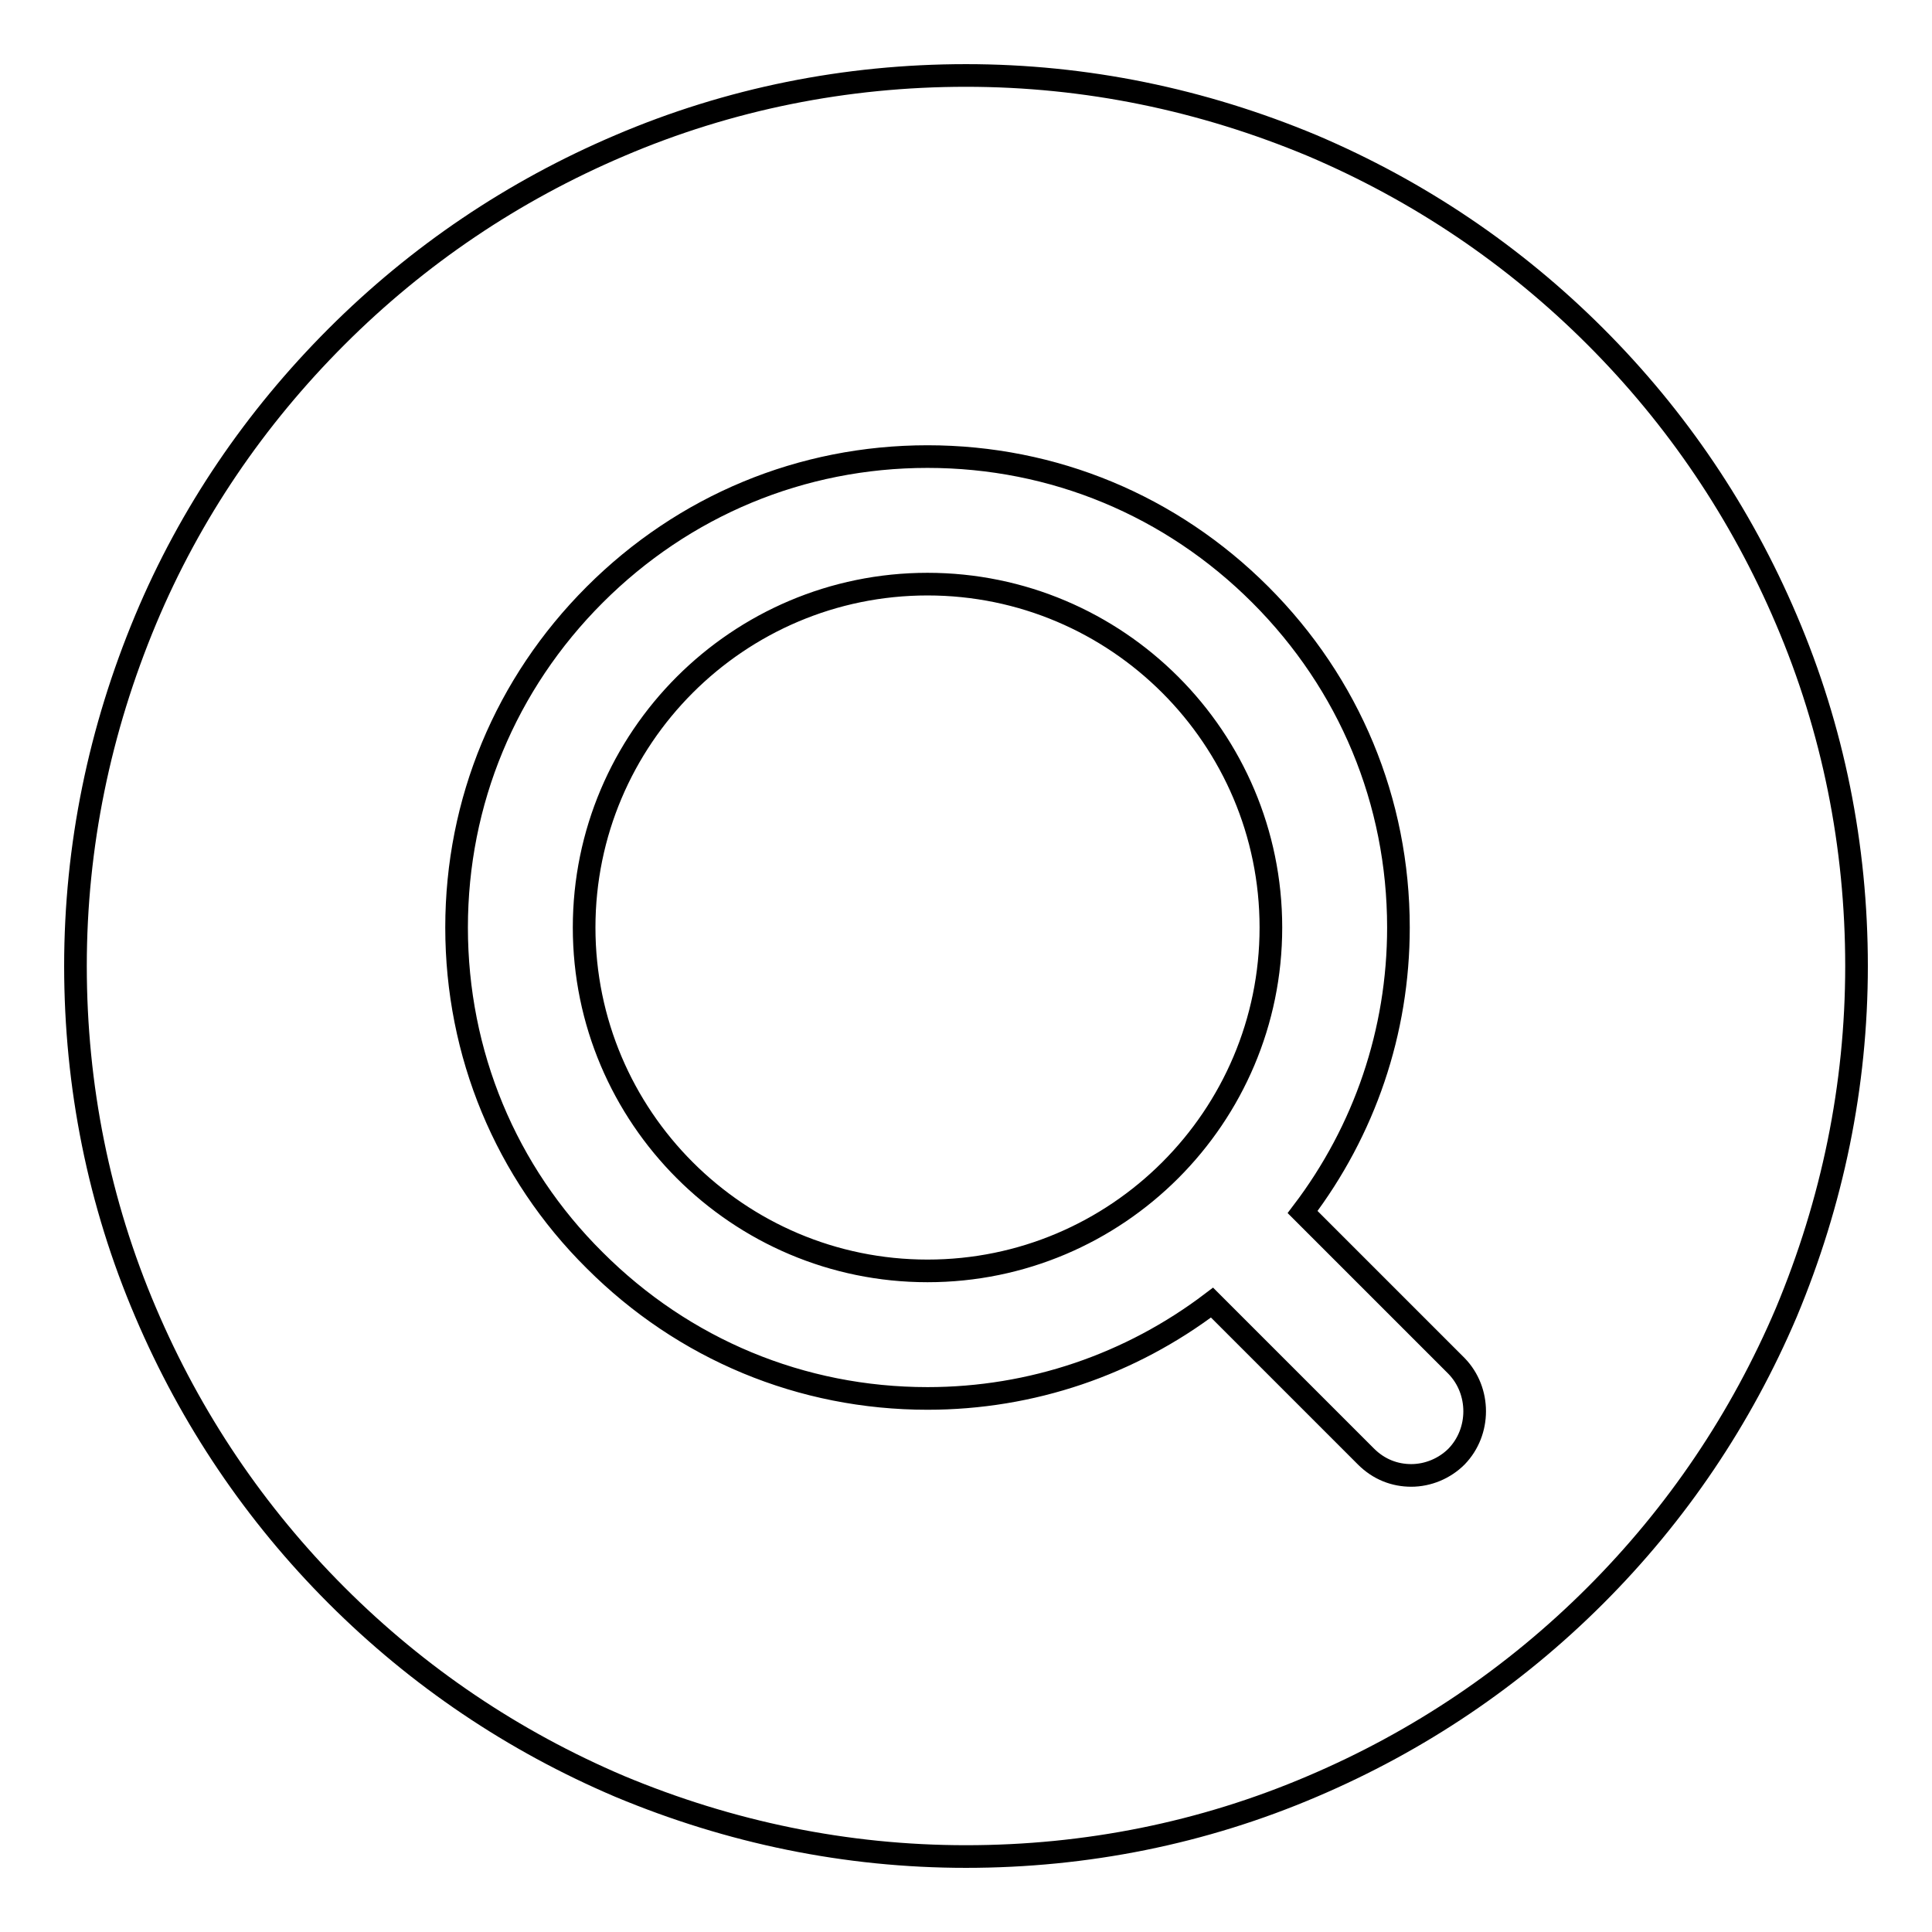 <?xml version="1.0" encoding="utf-8"?>
<!-- Svg Vector Icons : http://www.onlinewebfonts.com/icon -->
<!DOCTYPE svg PUBLIC "-//W3C//DTD SVG 1.1//EN" "http://www.w3.org/Graphics/SVG/1.1/DTD/svg11.dtd">
<svg version="1.1" xmlns="http://www.w3.org/2000/svg" xmlns:xlink="http://www.w3.org/1999/xlink" x="0px" y="0px" viewBox="0 0 256 256" enable-background="new 0 0 256 256" xml:space="preserve">
<g> <path stroke-width="3" fill-opacity="0" stroke="#000000"  d="M77.4,122.9c0,25.1,20.4,45.5,45.5,45.5c25.1,0,45.5-20.4,45.5-45.5c0,0,0,0,0,0 c0-25.1-20.4-45.5-45.5-45.5C97.8,77.4,77.4,97.8,77.4,122.9z M236.7,82.1c-6-14.1-14.5-26.7-25.3-37.5 c-10.8-10.8-23.4-19.3-37.5-25.3c-14.6-6.1-30-9.3-45.9-9.3c-15.9,0-31.4,3.1-45.9,9.3c-14.1,6-26.7,14.5-37.5,25.3 S25.2,68,19.3,82.1c-6.1,14.6-9.3,30-9.3,45.9c0,15.9,3.1,31.4,9.3,45.9c6,14.1,14.5,26.7,25.3,37.5c10.8,10.8,23.4,19.3,37.5,25.3 c14.6,6.1,30,9.3,45.9,9.3c15.9,0,31.4-3.1,45.9-9.3c14.1-6,26.7-14.5,37.5-25.3c10.8-10.8,19.3-23.4,25.3-37.5 c6.1-14.6,9.3-30,9.3-45.9C246,112.1,242.9,96.6,236.7,82.1z M193,193c-1.6,1.6-3.8,2.5-6,2.5s-4.3-0.8-6-2.5l-20.4-20.4 c-10.8,8.2-23.9,12.7-37.7,12.7c-16.7,0-32.3-6.5-44.1-18.3c-11.8-11.7-18.3-27.4-18.3-44.1c0-16.7,6.5-32.3,18.3-44.1 c11.8-11.8,27.4-18.3,44.1-18.3c16.7,0,32.3,6.5,44.1,18.3c11.8,11.8,18.3,27.4,18.3,44.1c0,13.8-4.5,26.9-12.7,37.7L193,181 C196.2,184.3,196.2,189.7,193,193z"/></g>
</svg>